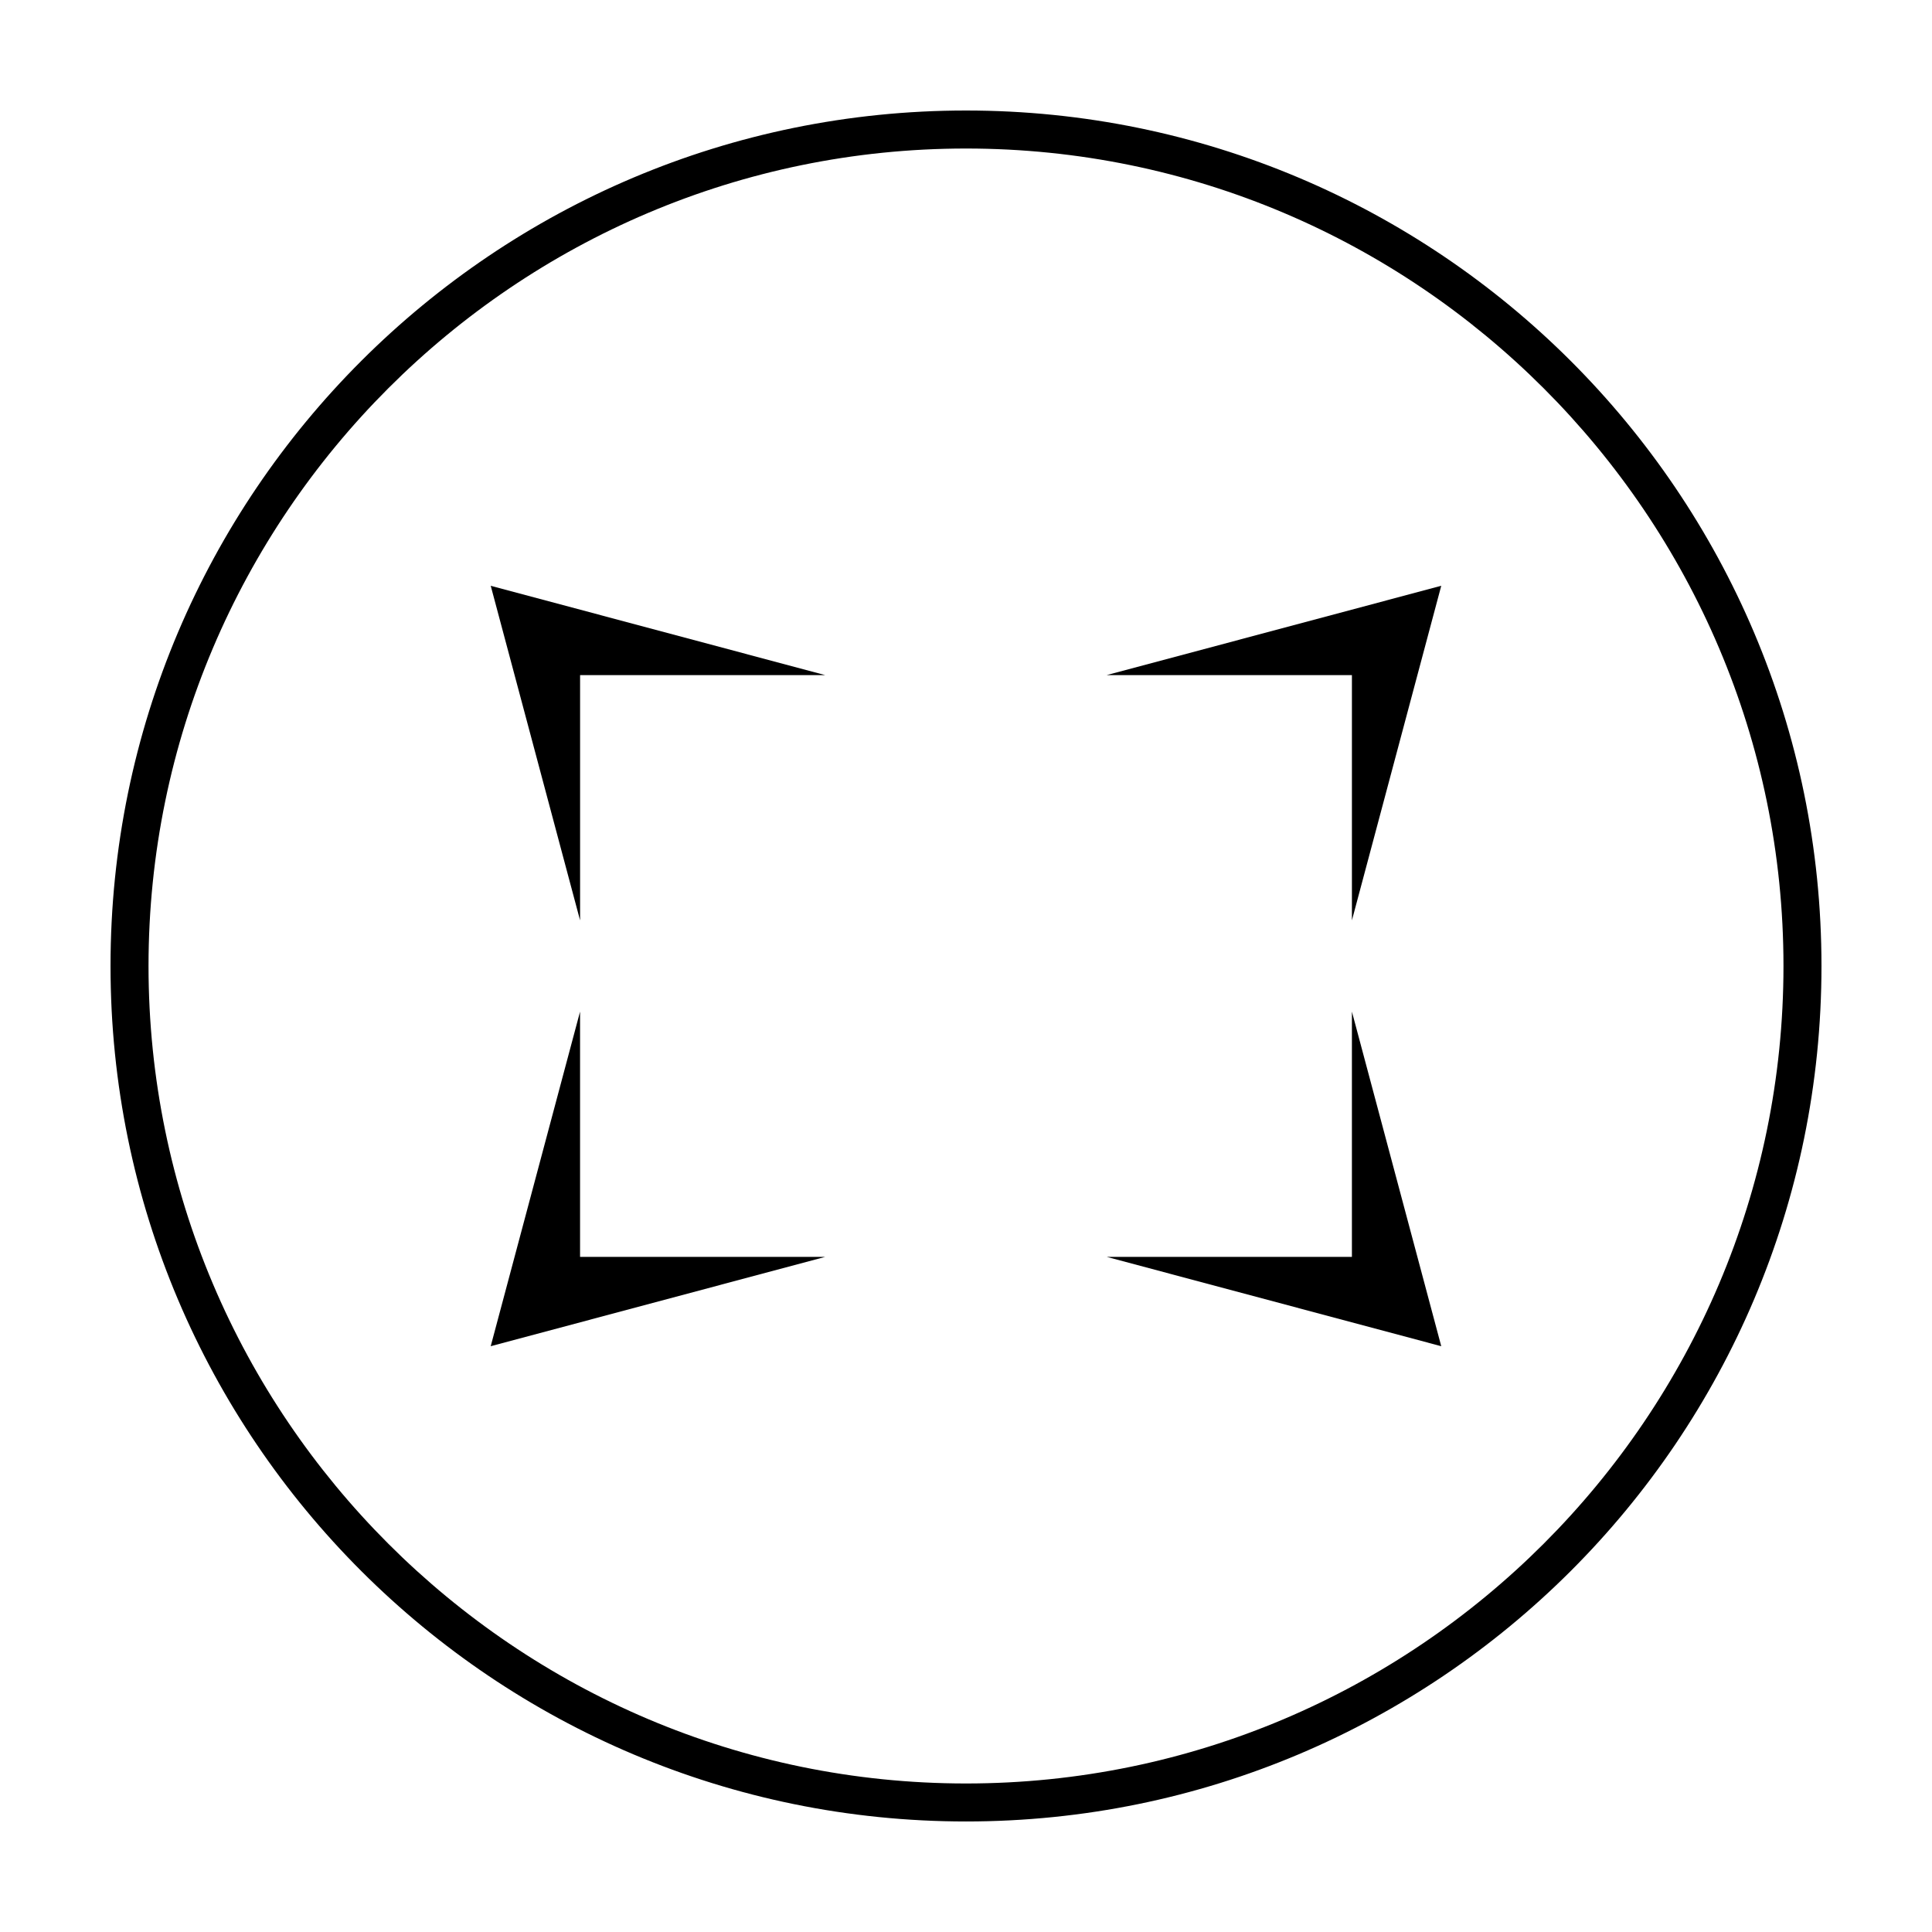 <?xml version="1.0" encoding="UTF-8"?>
<!-- Uploaded to: SVG Repo, www.svgrepo.com, Generator: SVG Repo Mixer Tools -->
<svg fill="#000000" width="800px" height="800px" version="1.1" viewBox="144 144 512 512" xmlns="http://www.w3.org/2000/svg">
 <g>
  <path d="m400 183.36c119.4 0 216.64 97.234 216.64 216.64 0 119.41-97.234 216.64-216.64 216.64-119.41 0-216.64-97.234-216.64-216.64 0-119.41 97.234-216.64 216.64-216.64m0-10.074c-124.95 0-226.71 101.27-226.71 226.71s101.77 226.71 226.71 226.71 226.71-101.27 226.71-226.71c-0.004-125.45-101.77-226.71-226.71-226.71z"/>
  <path d="m437.28 322.91h64.992v64.992l23.676-88.668z"/>
  <path d="m297.73 387.91v-64.992h64.988l-88.668-23.676z"/>
  <path d="m362.71 477.08h-64.988v-64.992l-23.68 88.672z"/>
  <path d="m502.27 412.09v64.992h-64.992l88.668 23.68z"/>
 </g>
</svg>